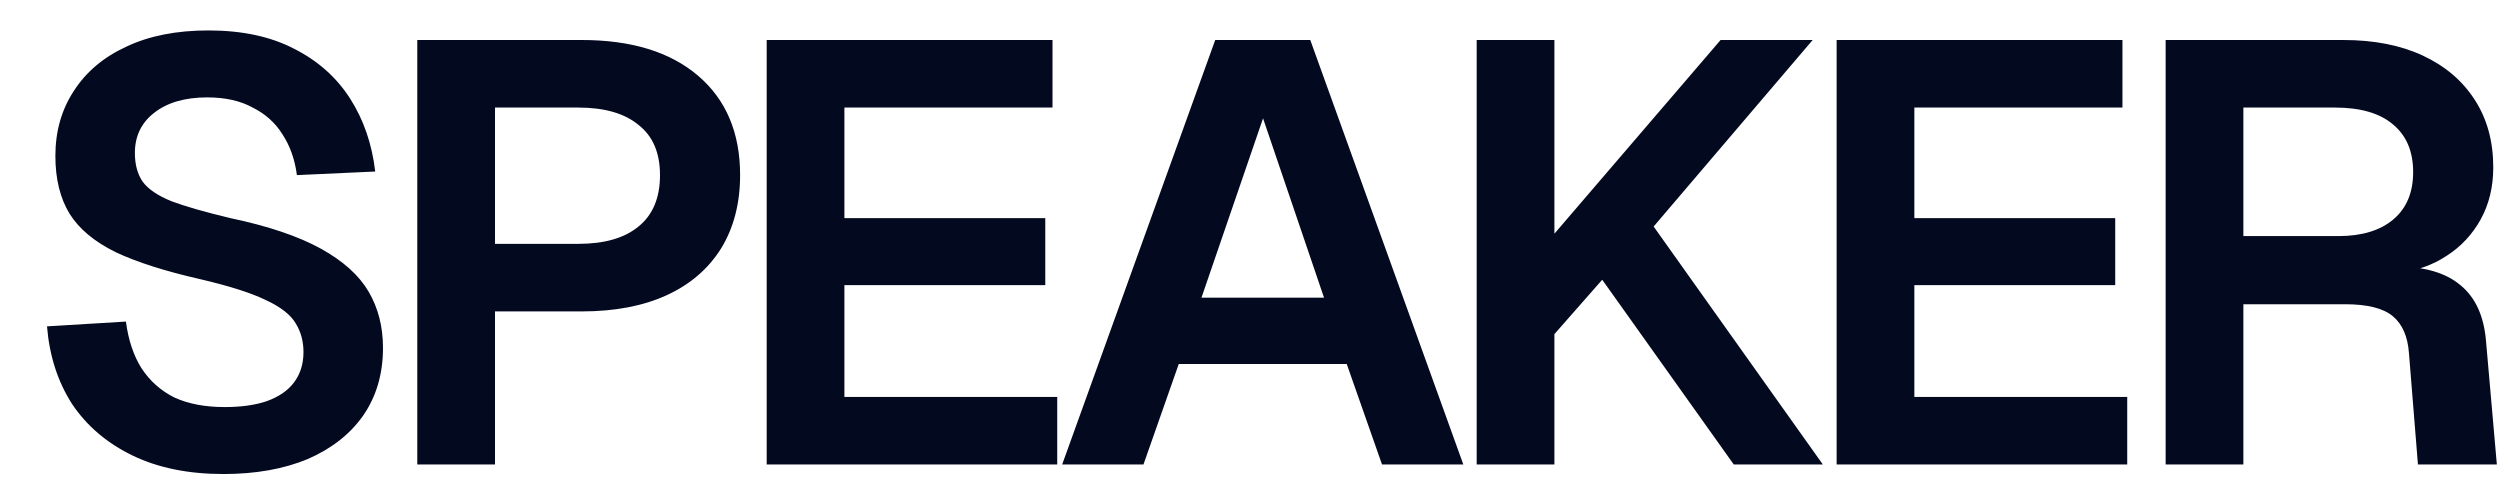 <svg width="46" height="9" viewBox="0 0 46 9" fill="none" xmlns="http://www.w3.org/2000/svg">
<path d="M4.11 8.722C3.465 8.722 2.907 8.608 2.438 8.381C1.969 8.154 1.598 7.838 1.327 7.435C1.063 7.024 0.909 6.548 0.865 6.005L2.317 5.917C2.361 6.254 2.456 6.54 2.603 6.775C2.757 7.01 2.959 7.189 3.208 7.314C3.465 7.431 3.773 7.49 4.132 7.49C4.44 7.49 4.7 7.453 4.913 7.38C5.133 7.299 5.298 7.186 5.408 7.039C5.525 6.885 5.584 6.698 5.584 6.478C5.584 6.28 5.536 6.104 5.441 5.95C5.346 5.789 5.162 5.646 4.891 5.521C4.62 5.389 4.216 5.261 3.681 5.136C3.036 4.989 2.519 4.824 2.13 4.641C1.741 4.45 1.459 4.216 1.283 3.937C1.107 3.651 1.019 3.295 1.019 2.87C1.019 2.415 1.133 2.016 1.36 1.671C1.587 1.319 1.91 1.048 2.328 0.857C2.746 0.659 3.248 0.56 3.835 0.56C4.458 0.56 4.986 0.674 5.419 0.901C5.852 1.121 6.193 1.425 6.442 1.814C6.691 2.203 6.845 2.65 6.904 3.156L5.463 3.222C5.426 2.936 5.338 2.687 5.199 2.474C5.067 2.261 4.884 2.096 4.649 1.979C4.422 1.854 4.143 1.792 3.813 1.792C3.402 1.792 3.076 1.887 2.834 2.078C2.599 2.261 2.482 2.507 2.482 2.815C2.482 3.028 2.53 3.204 2.625 3.343C2.728 3.482 2.907 3.603 3.164 3.706C3.421 3.801 3.78 3.904 4.242 4.014C4.939 4.161 5.492 4.348 5.903 4.575C6.314 4.802 6.607 5.066 6.783 5.367C6.959 5.668 7.047 6.012 7.047 6.401C7.047 6.878 6.926 7.292 6.684 7.644C6.442 7.989 6.101 8.256 5.661 8.447C5.221 8.63 4.704 8.722 4.11 8.722ZM7.678 8.546V0.736H10.703C11.619 0.736 12.334 0.956 12.848 1.396C13.361 1.836 13.618 2.445 13.618 3.222C13.618 3.743 13.5 4.194 13.266 4.575C13.031 4.949 12.697 5.235 12.265 5.433C11.832 5.631 11.311 5.73 10.703 5.73H9.108V8.546H7.678ZM9.108 4.487H10.637C11.121 4.487 11.491 4.381 11.748 4.168C12.012 3.955 12.144 3.64 12.144 3.222C12.144 2.811 12.012 2.503 11.748 2.298C11.491 2.085 11.121 1.979 10.637 1.979H9.108V4.487ZM14.107 8.546V0.736H19.366V1.979H15.537V4.014H19.233V5.246H15.537V7.303H19.453V8.546H14.107ZM19.544 8.546L22.36 0.736H24.109L26.925 8.546H25.429L24.78 6.698H21.689L21.04 8.546H19.544ZM22.107 5.477H24.362L23.24 2.177L22.107 5.477ZM27.171 8.546V0.736H28.601V4.3L31.659 0.736H33.353L30.427 4.168L33.54 8.546H31.901L29.481 5.147L28.601 6.148V8.546H27.171ZM33.794 8.546V0.736H39.053V1.979H35.224V4.014H38.92V5.246H35.224V7.303H39.141V8.546H33.794ZM39.848 8.546V0.736H43.115C43.68 0.736 44.168 0.831 44.578 1.022C44.989 1.213 45.308 1.484 45.535 1.836C45.763 2.188 45.876 2.602 45.876 3.079C45.876 3.438 45.799 3.757 45.645 4.036C45.491 4.315 45.282 4.538 45.018 4.707C44.762 4.876 44.476 4.978 44.16 5.015L44.105 4.905C44.611 4.905 45 5.019 45.271 5.246C45.55 5.473 45.708 5.822 45.744 6.291L45.942 8.546H44.49L44.325 6.5C44.303 6.192 44.204 5.965 44.028 5.818C43.852 5.671 43.559 5.598 43.148 5.598H41.278V8.546H39.848ZM41.278 4.344H43.027C43.46 4.344 43.797 4.241 44.039 4.036C44.281 3.831 44.402 3.541 44.402 3.167C44.402 2.786 44.278 2.492 44.028 2.287C43.786 2.082 43.431 1.979 42.961 1.979H41.278V4.344Z" fill="#03091F"/>
</svg>
